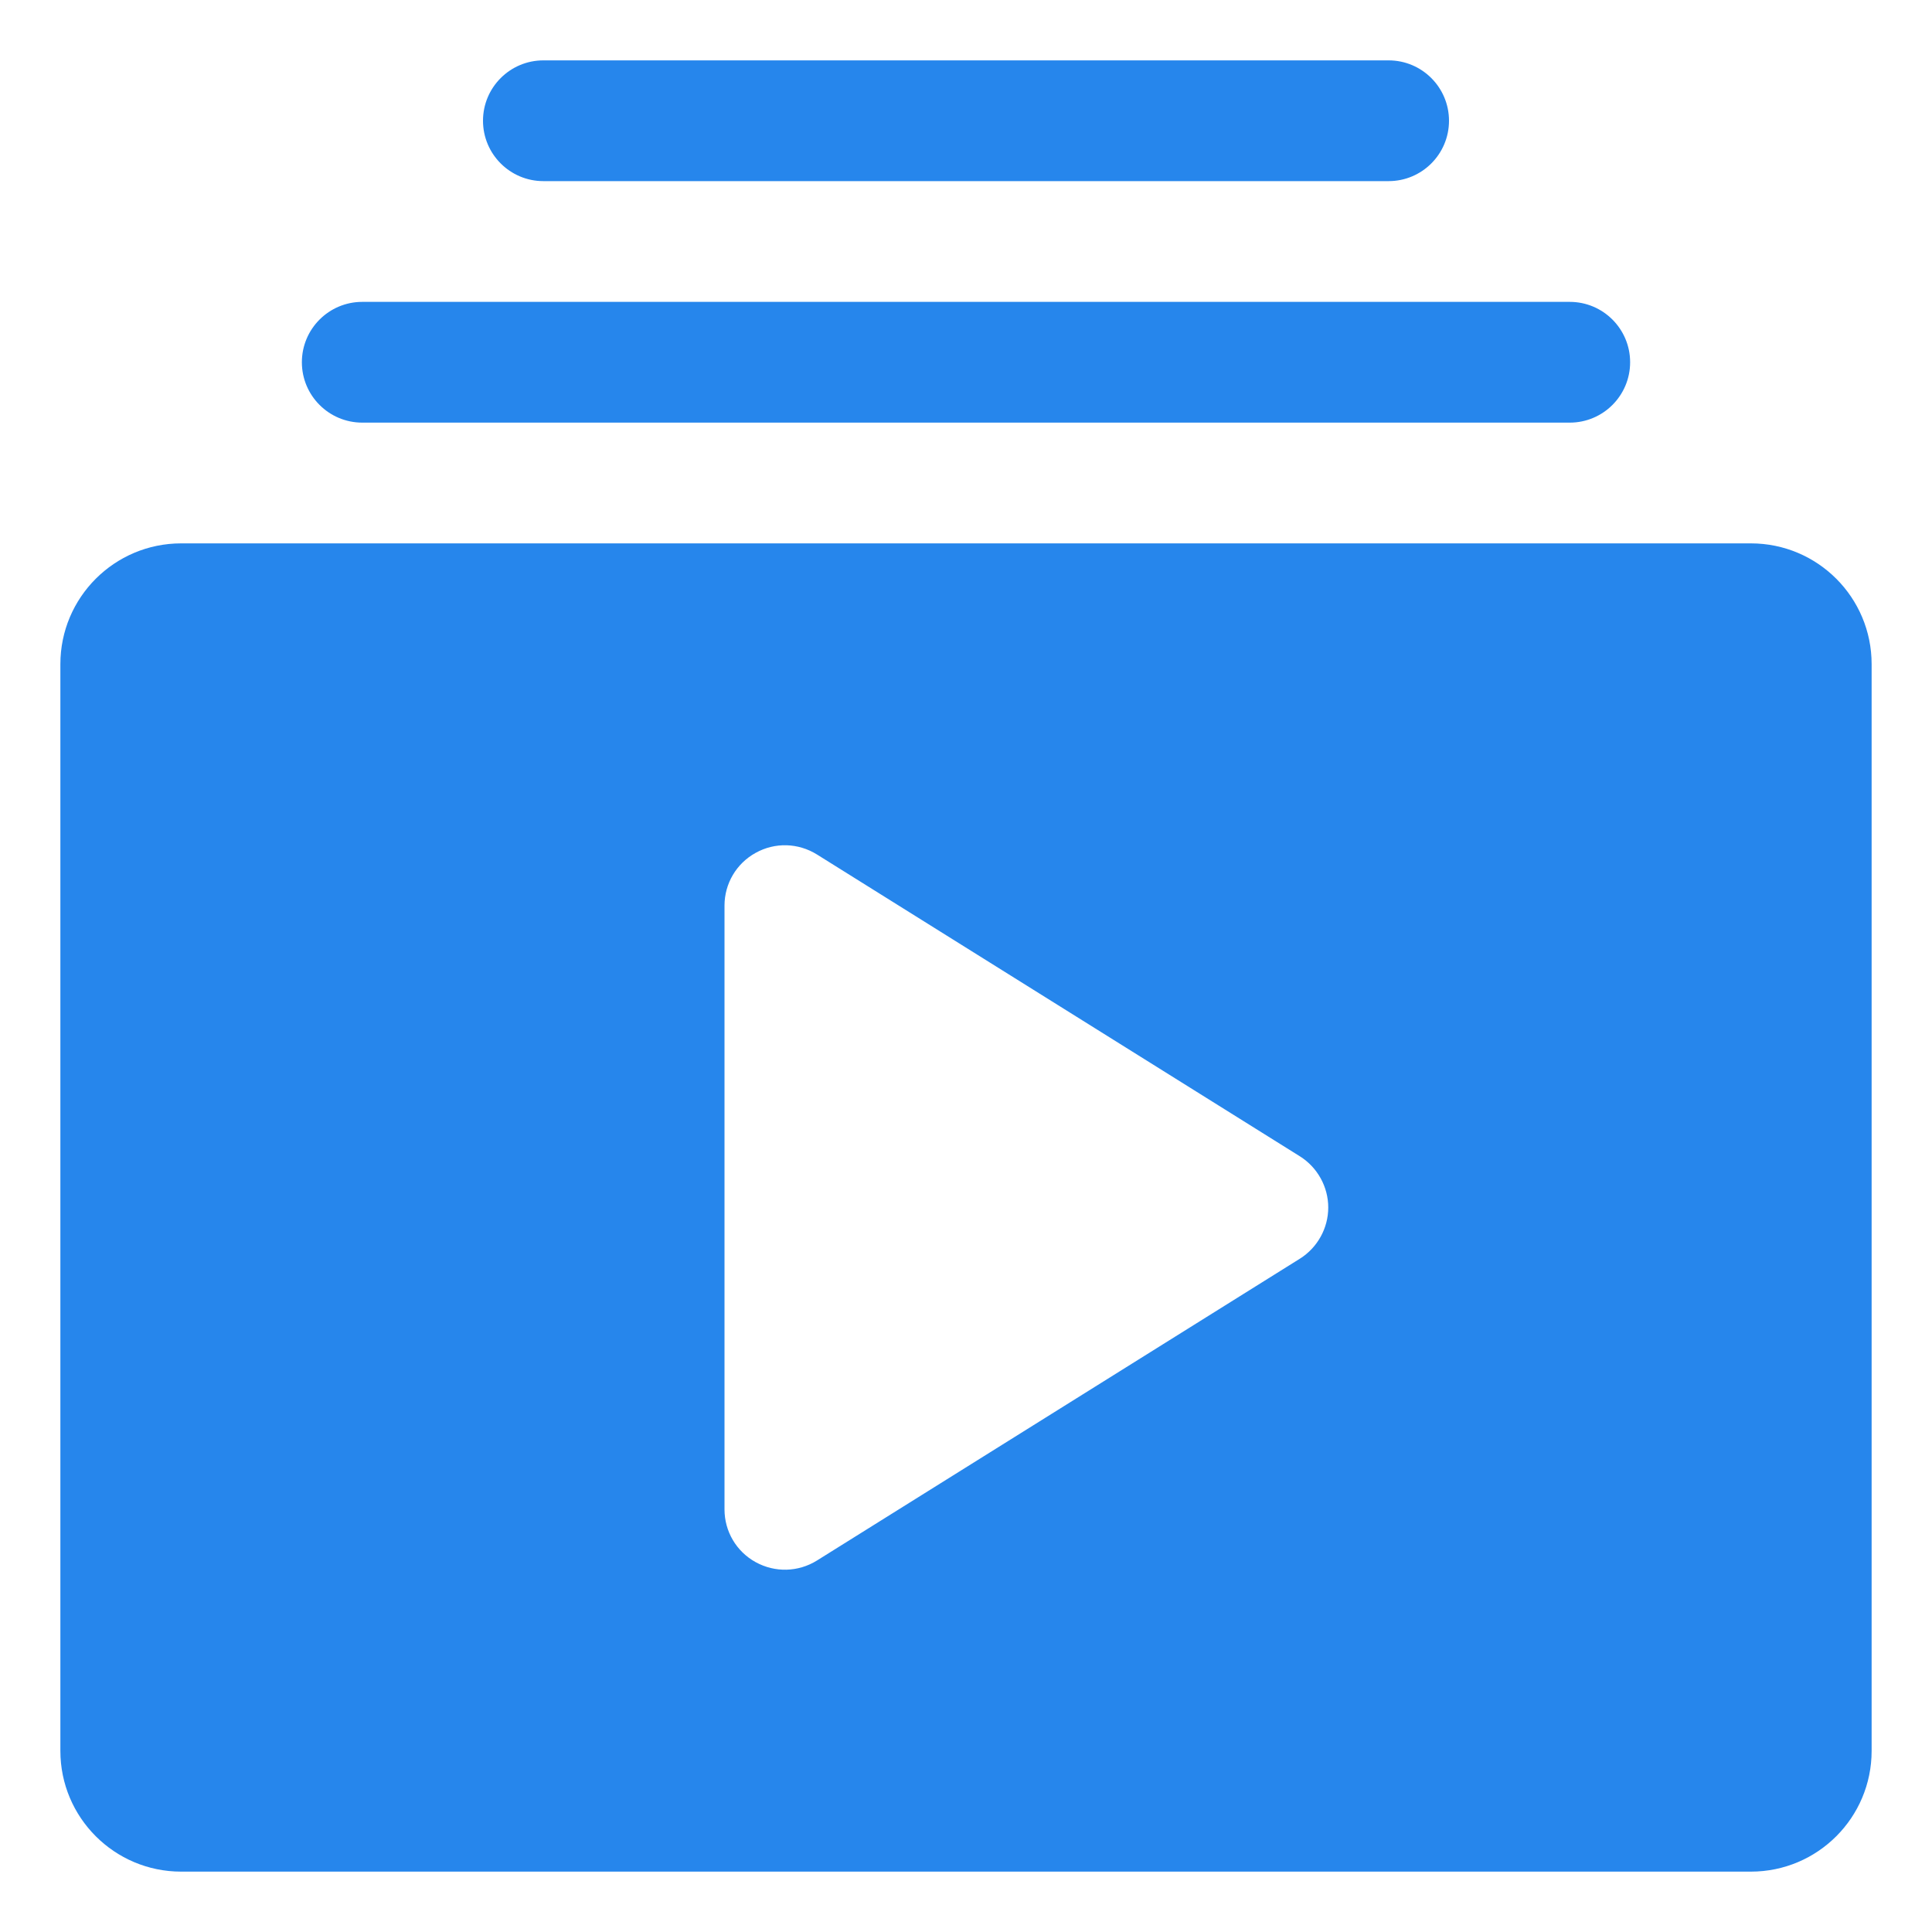 <svg width="16" height="16" viewBox="0 0 16 16" fill="none" xmlns="http://www.w3.org/2000/svg">
<g clip-path="url(#clip0_3001_1541)">
<path fill-rule="evenodd" clip-rule="evenodd" d="M15.5 5.5C15.5 4.948 15.053 4.5 14.5 4.5H1.5C0.948 4.5 0.5 4.948 0.5 5.5V14.5C0.5 15.052 0.948 15.5 1.5 15.5H14.5C15.053 15.5 15.5 15.052 15.5 14.5V5.5ZM10.765 10.424C10.91 10.333 11 10.172 11 10C11 9.828 10.91 9.667 10.765 9.576L6.765 7.076C6.61 6.98 6.418 6.974 6.258 7.063C6.098 7.151 6 7.318 6 7.5V12.5C6 12.682 6.098 12.849 6.258 12.937C6.418 13.025 6.61 13.02 6.765 12.924L10.765 10.424Z" fill="#2686EC"/>
<path fill-rule="evenodd" clip-rule="evenodd" d="M3 3.5H13C13.276 3.5 13.5 3.276 13.5 3C13.5 2.724 13.276 2.5 13 2.5H3C2.724 2.5 2.5 2.724 2.5 3C2.5 3.276 2.724 3.5 3 3.5Z" fill="#2686EC"/>
<path fill-rule="evenodd" clip-rule="evenodd" d="M4.5 1.5H11.5C11.776 1.5 12 1.276 12 1C12 0.724 11.776 0.5 11.5 0.5H4.5C4.224 0.5 4 0.724 4 1C4 1.276 4.224 1.5 4.5 1.5Z" fill="#2686EC"/>
</g>
<defs>
<clipPath id="clip0_3001_1541">
<rect width="16" height="16" fill="white"/>
</clipPath>
</defs>
</svg>
